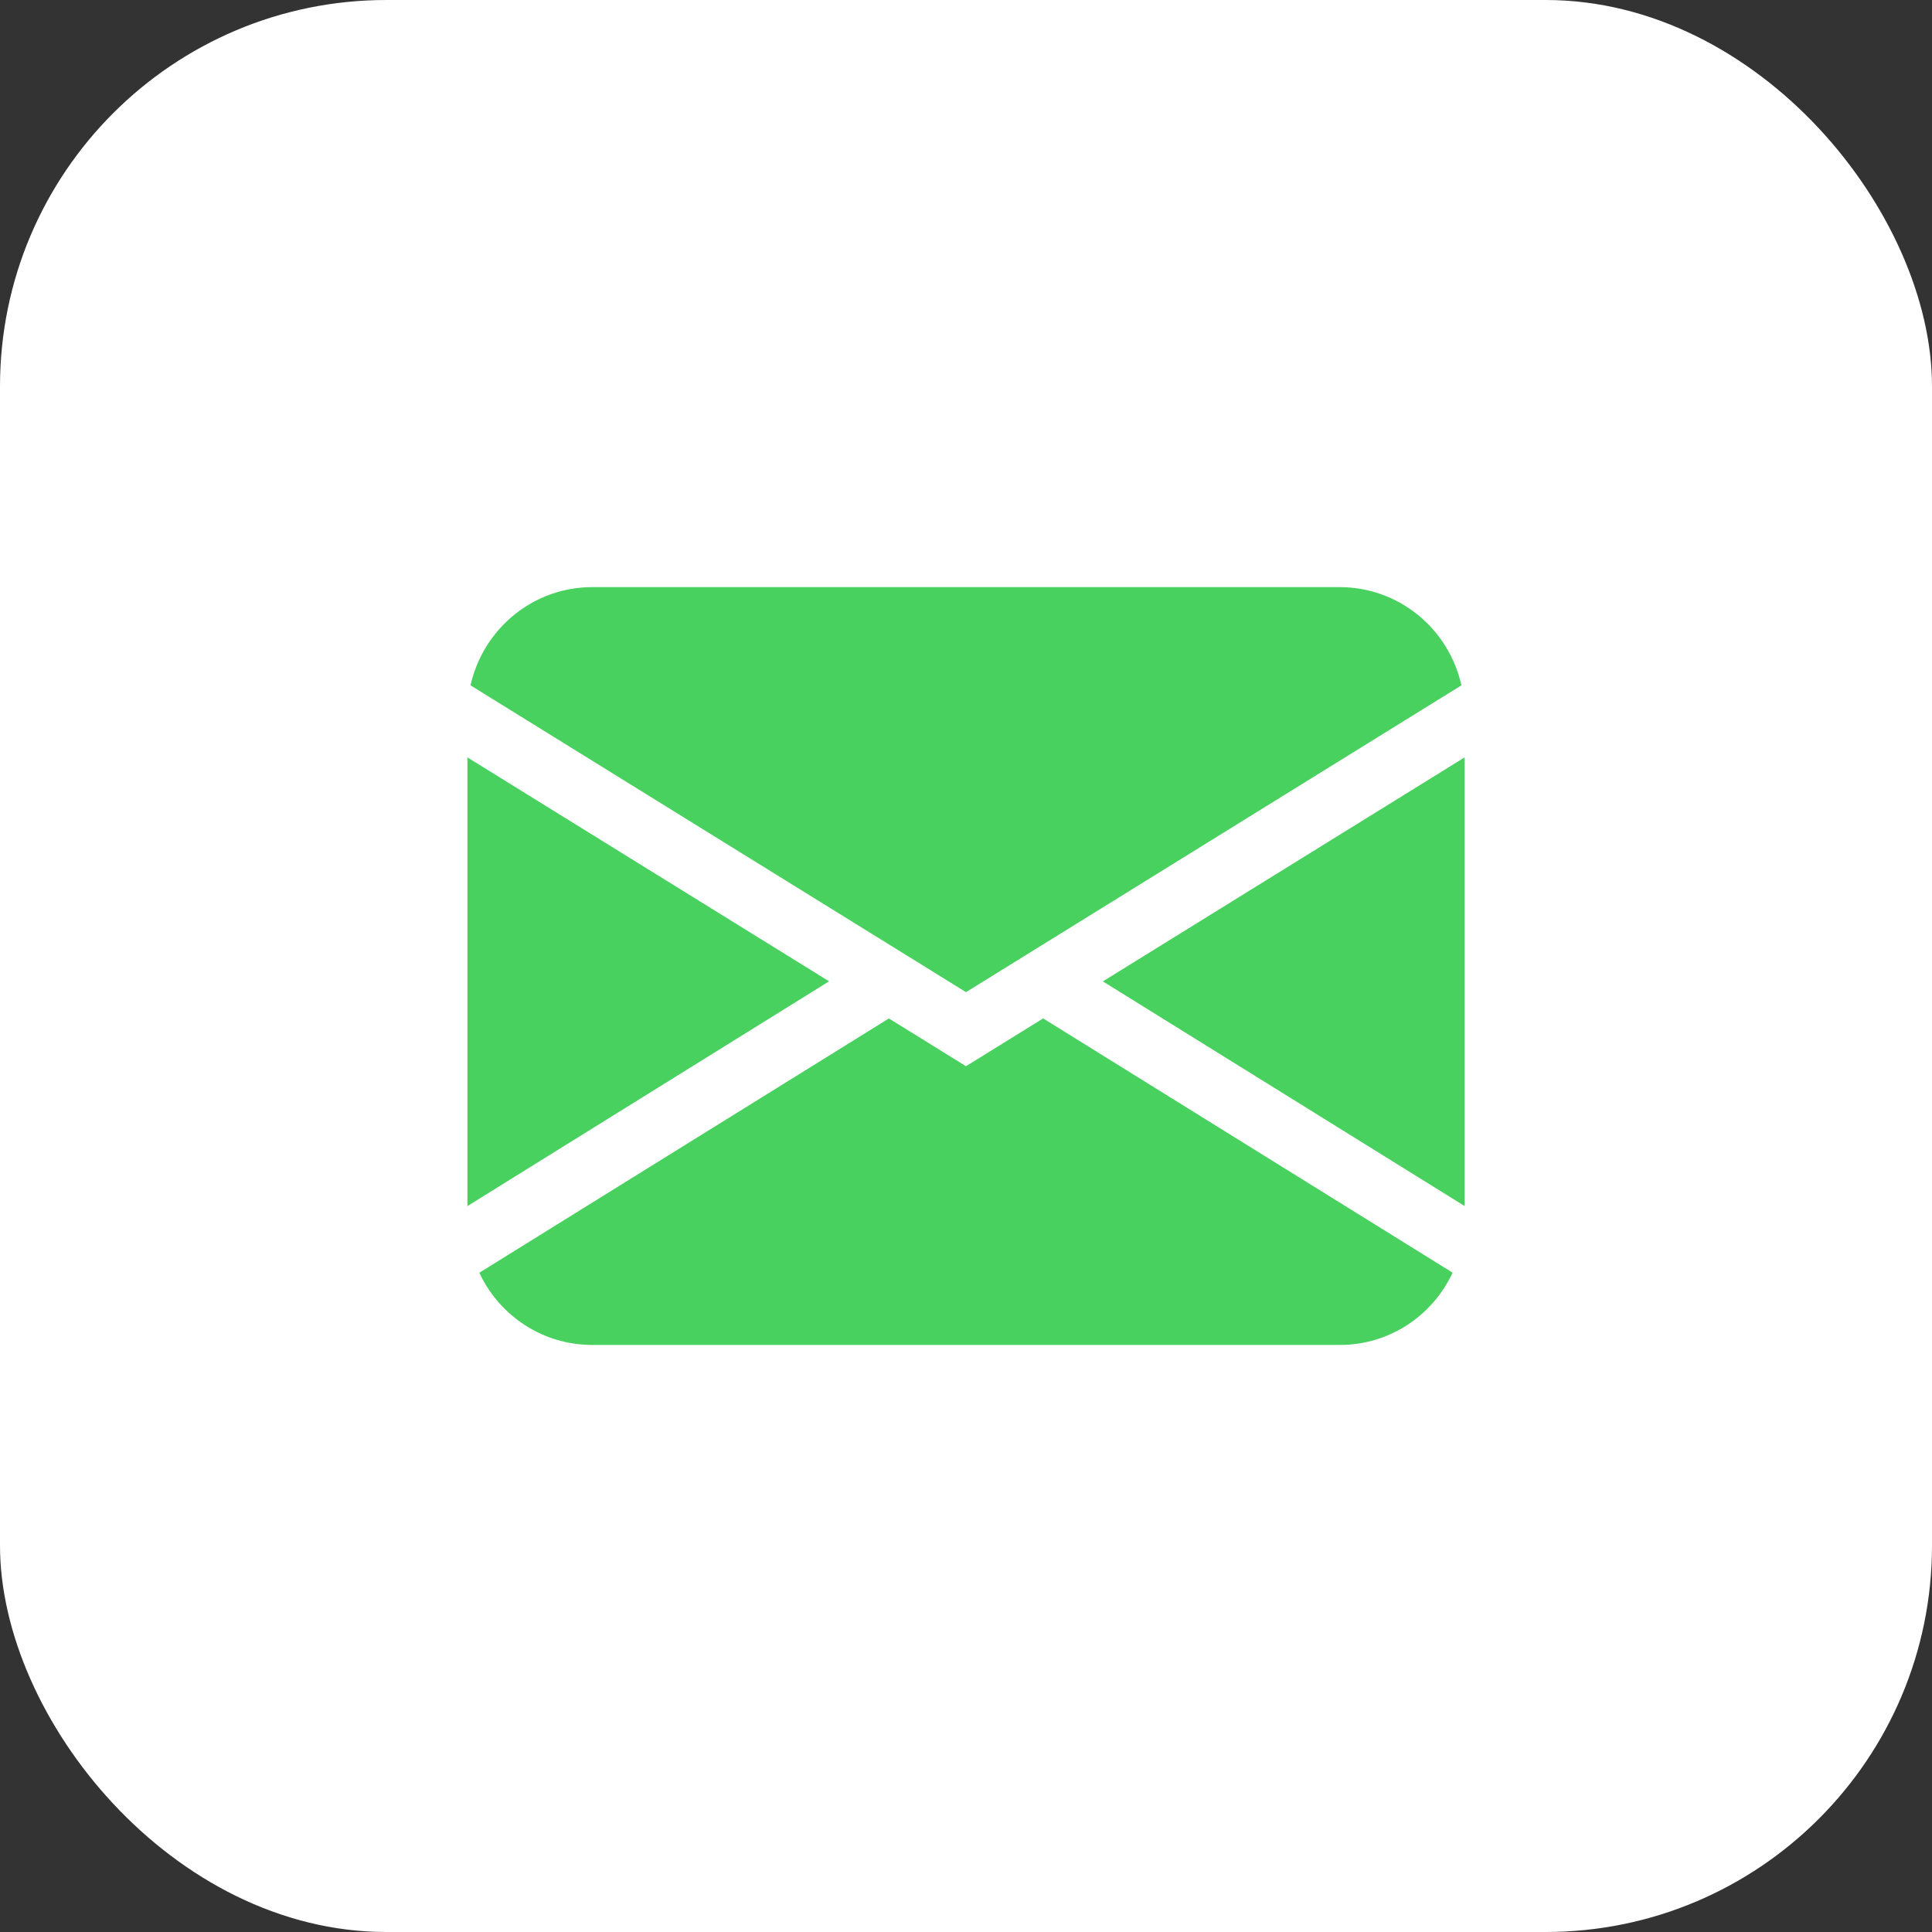 <?xml version="1.0" encoding="UTF-8"?> <svg xmlns="http://www.w3.org/2000/svg" width="30" height="30" viewBox="0 0 30 30" fill="none"><rect x="0" y="0" width="30" height="30" fill="#333333" stroke="none"/> <rect width="30" height="30" rx="6" fill="white"></rect> <path d="M7.306 10.642C7.404 10.208 7.644 9.822 7.987 9.545C8.329 9.268 8.755 9.117 9.193 9.117H20.806C21.245 9.117 21.67 9.268 22.013 9.545C22.356 9.822 22.596 10.208 22.693 10.642L15 15.406L7.306 10.642ZM7.258 11.761V18.728L12.874 15.238L7.258 11.761ZM13.802 15.815L7.443 19.763C7.6 20.099 7.848 20.382 8.158 20.581C8.468 20.779 8.827 20.884 9.193 20.884H20.806C21.173 20.885 21.532 20.779 21.842 20.581C22.152 20.382 22.399 20.098 22.556 19.762L16.198 15.814L15 16.556L13.802 15.814V15.815ZM17.127 15.24L22.742 18.727V11.761L17.127 15.238V15.24Z" fill="#48D15F"></path> </svg> 